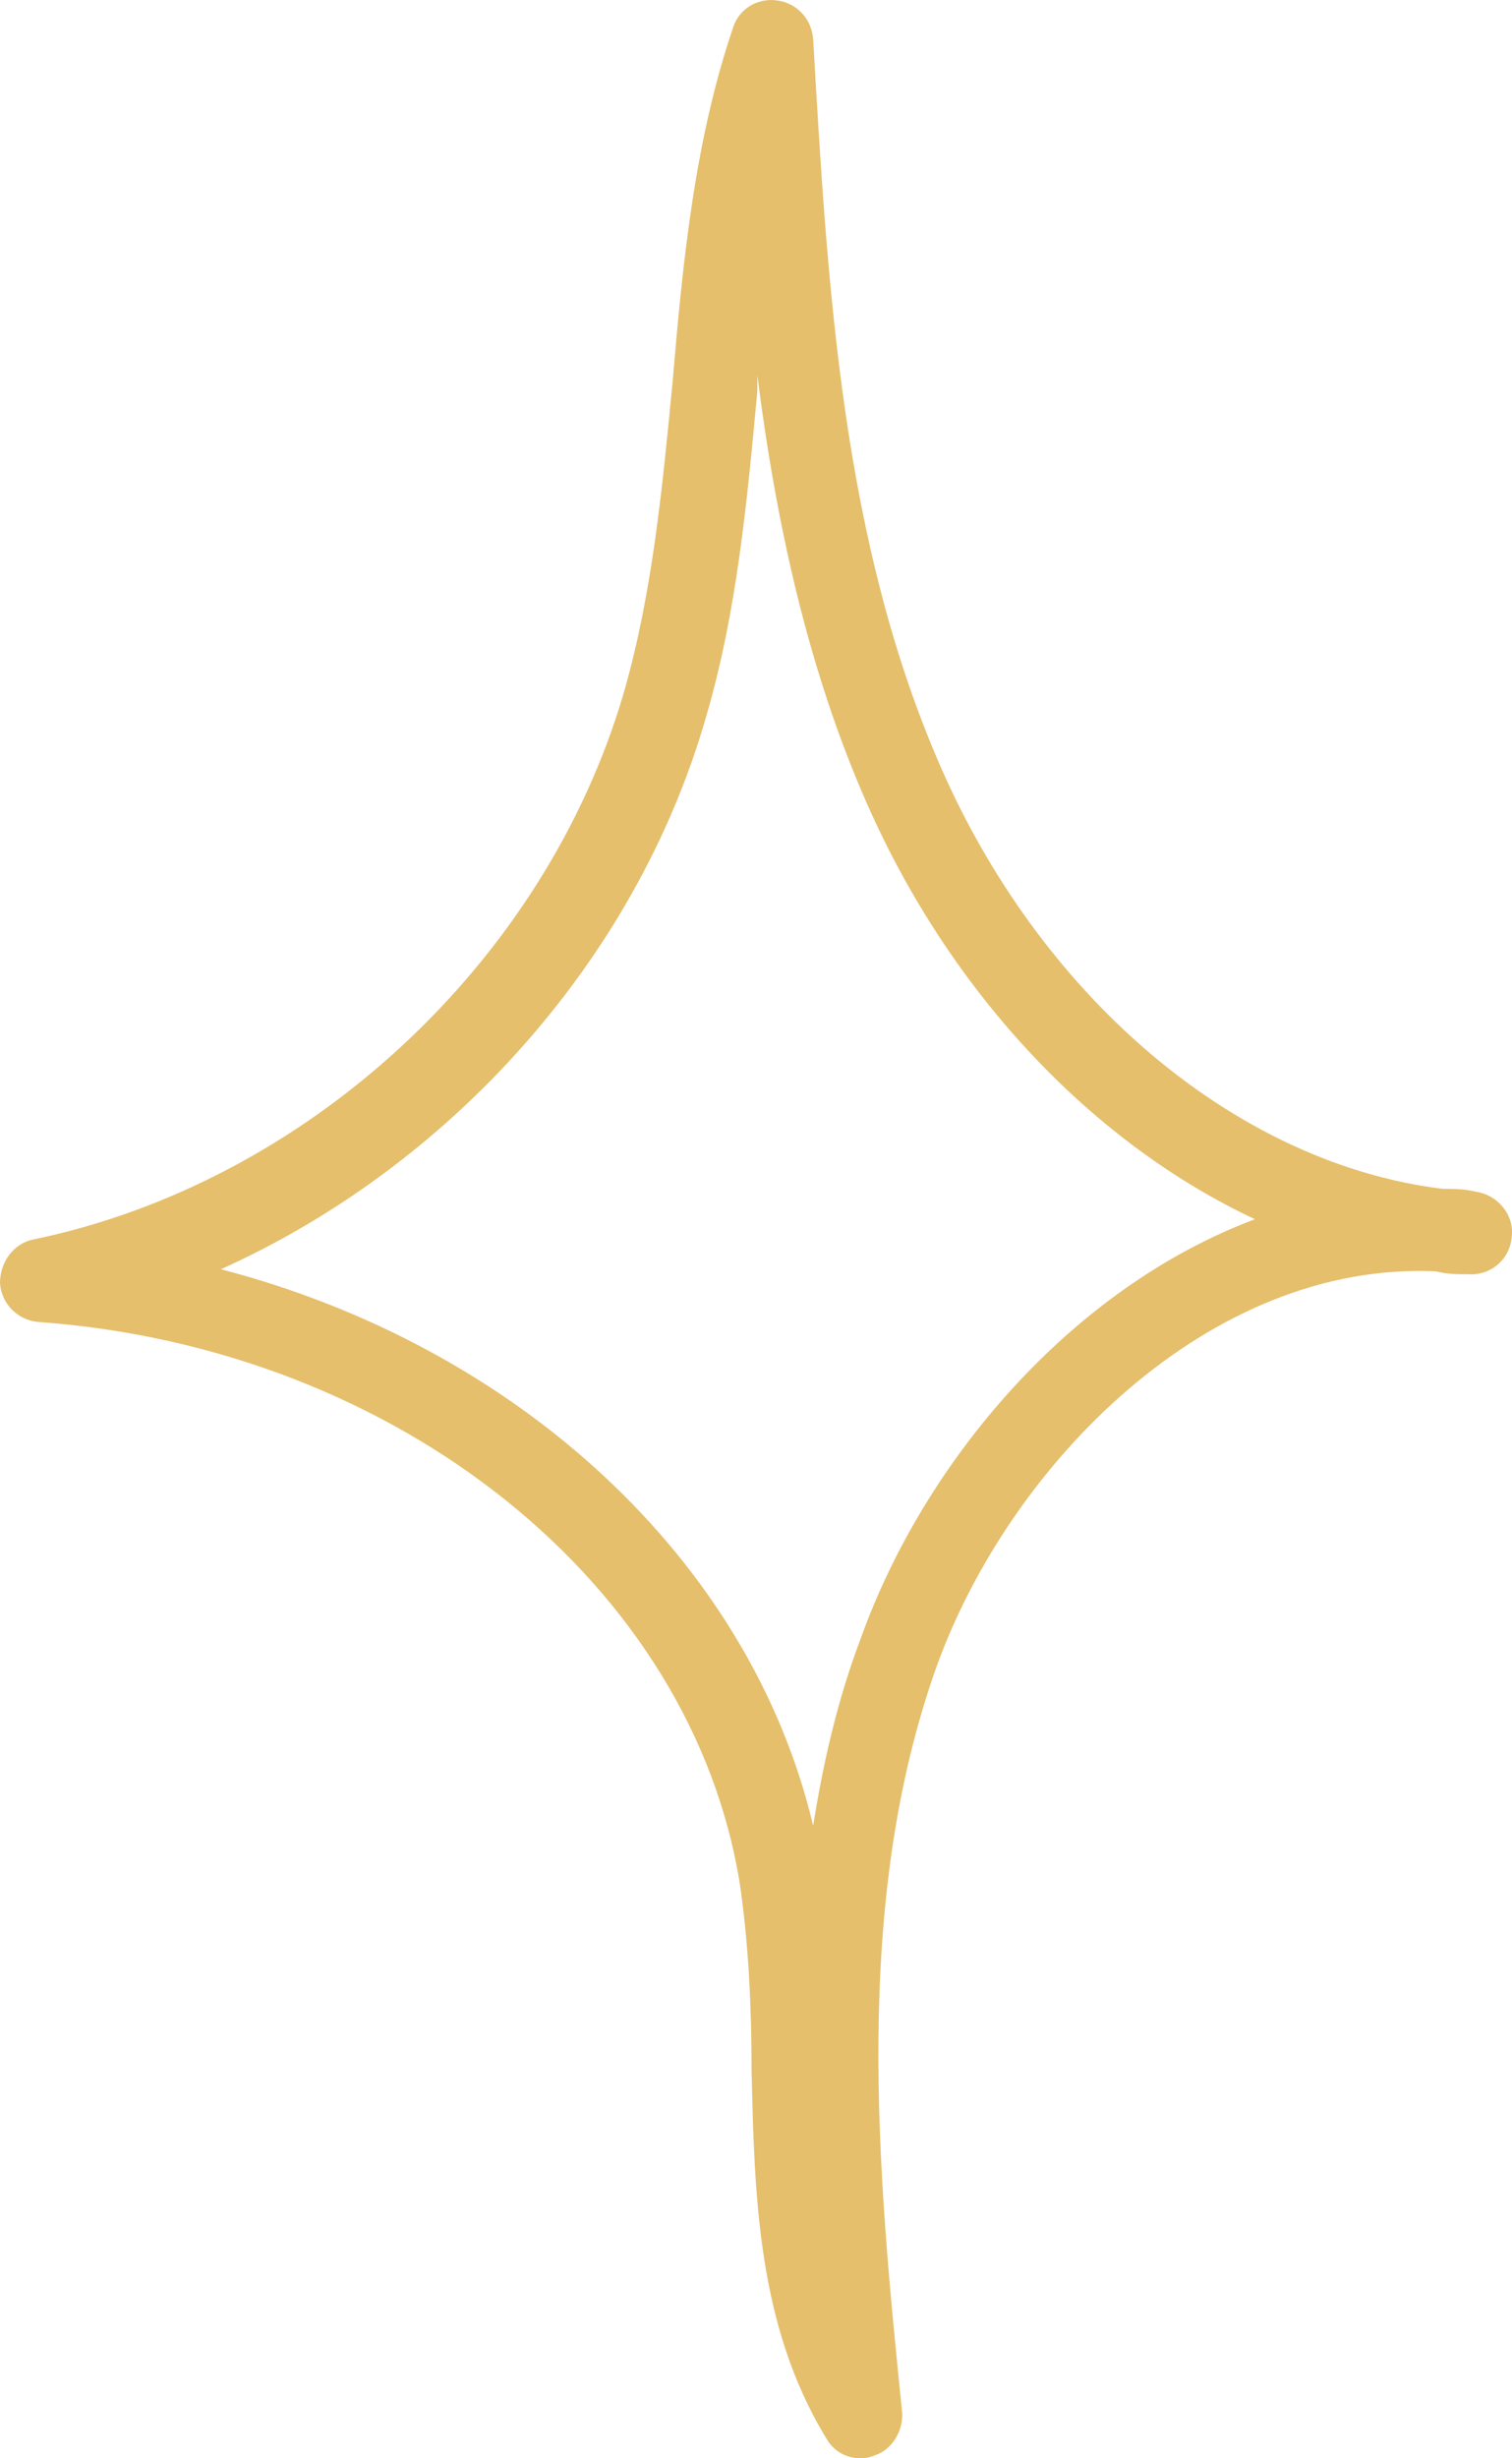 <?xml version="1.0" encoding="UTF-8"?> <svg xmlns="http://www.w3.org/2000/svg" width="16" height="26" viewBox="0 0 16 26" fill="none"> <path d="M9.106 26C8.954 26 8.818 25.923 8.742 25.786C8.014 24.591 7.983 23.214 7.953 21.882C7.953 21.239 7.922 20.565 7.831 19.938C7.331 16.768 4.219 14.258 0.41 13.982C0.197 13.967 0.015 13.798 0 13.569C0 13.354 0.137 13.155 0.349 13.11C3.248 12.512 5.767 10.185 6.602 7.323C6.906 6.266 7.012 5.133 7.118 4.031C7.224 2.791 7.346 1.505 7.756 0.296C7.816 0.097 8.014 -0.026 8.226 0.005C8.438 0.035 8.59 0.204 8.605 0.418C8.757 3.036 8.909 5.746 9.971 8.149C11.064 10.614 13.128 12.313 15.268 12.574C15.39 12.574 15.496 12.574 15.617 12.604C15.845 12.635 16.027 12.849 15.997 13.079C15.982 13.309 15.784 13.492 15.541 13.477C15.42 13.477 15.314 13.477 15.192 13.446C12.794 13.339 10.685 15.482 9.911 17.626C9.015 20.137 9.288 22.984 9.546 25.51C9.562 25.709 9.44 25.908 9.258 25.969C9.213 25.985 9.167 26 9.121 26H9.106ZM2.307 13.416C5.464 14.227 7.938 16.493 8.605 19.31C8.712 18.636 8.863 17.978 9.106 17.335C9.774 15.467 11.322 13.63 13.28 12.895C11.58 12.099 10.078 10.537 9.182 8.517C8.545 7.078 8.211 5.516 8.014 3.97C8.014 4.031 8.014 4.077 8.014 4.138C7.907 5.286 7.801 6.465 7.467 7.598C6.723 10.17 4.75 12.344 2.322 13.431L2.307 13.416Z" fill="#E5BF6C"></path> </svg> 